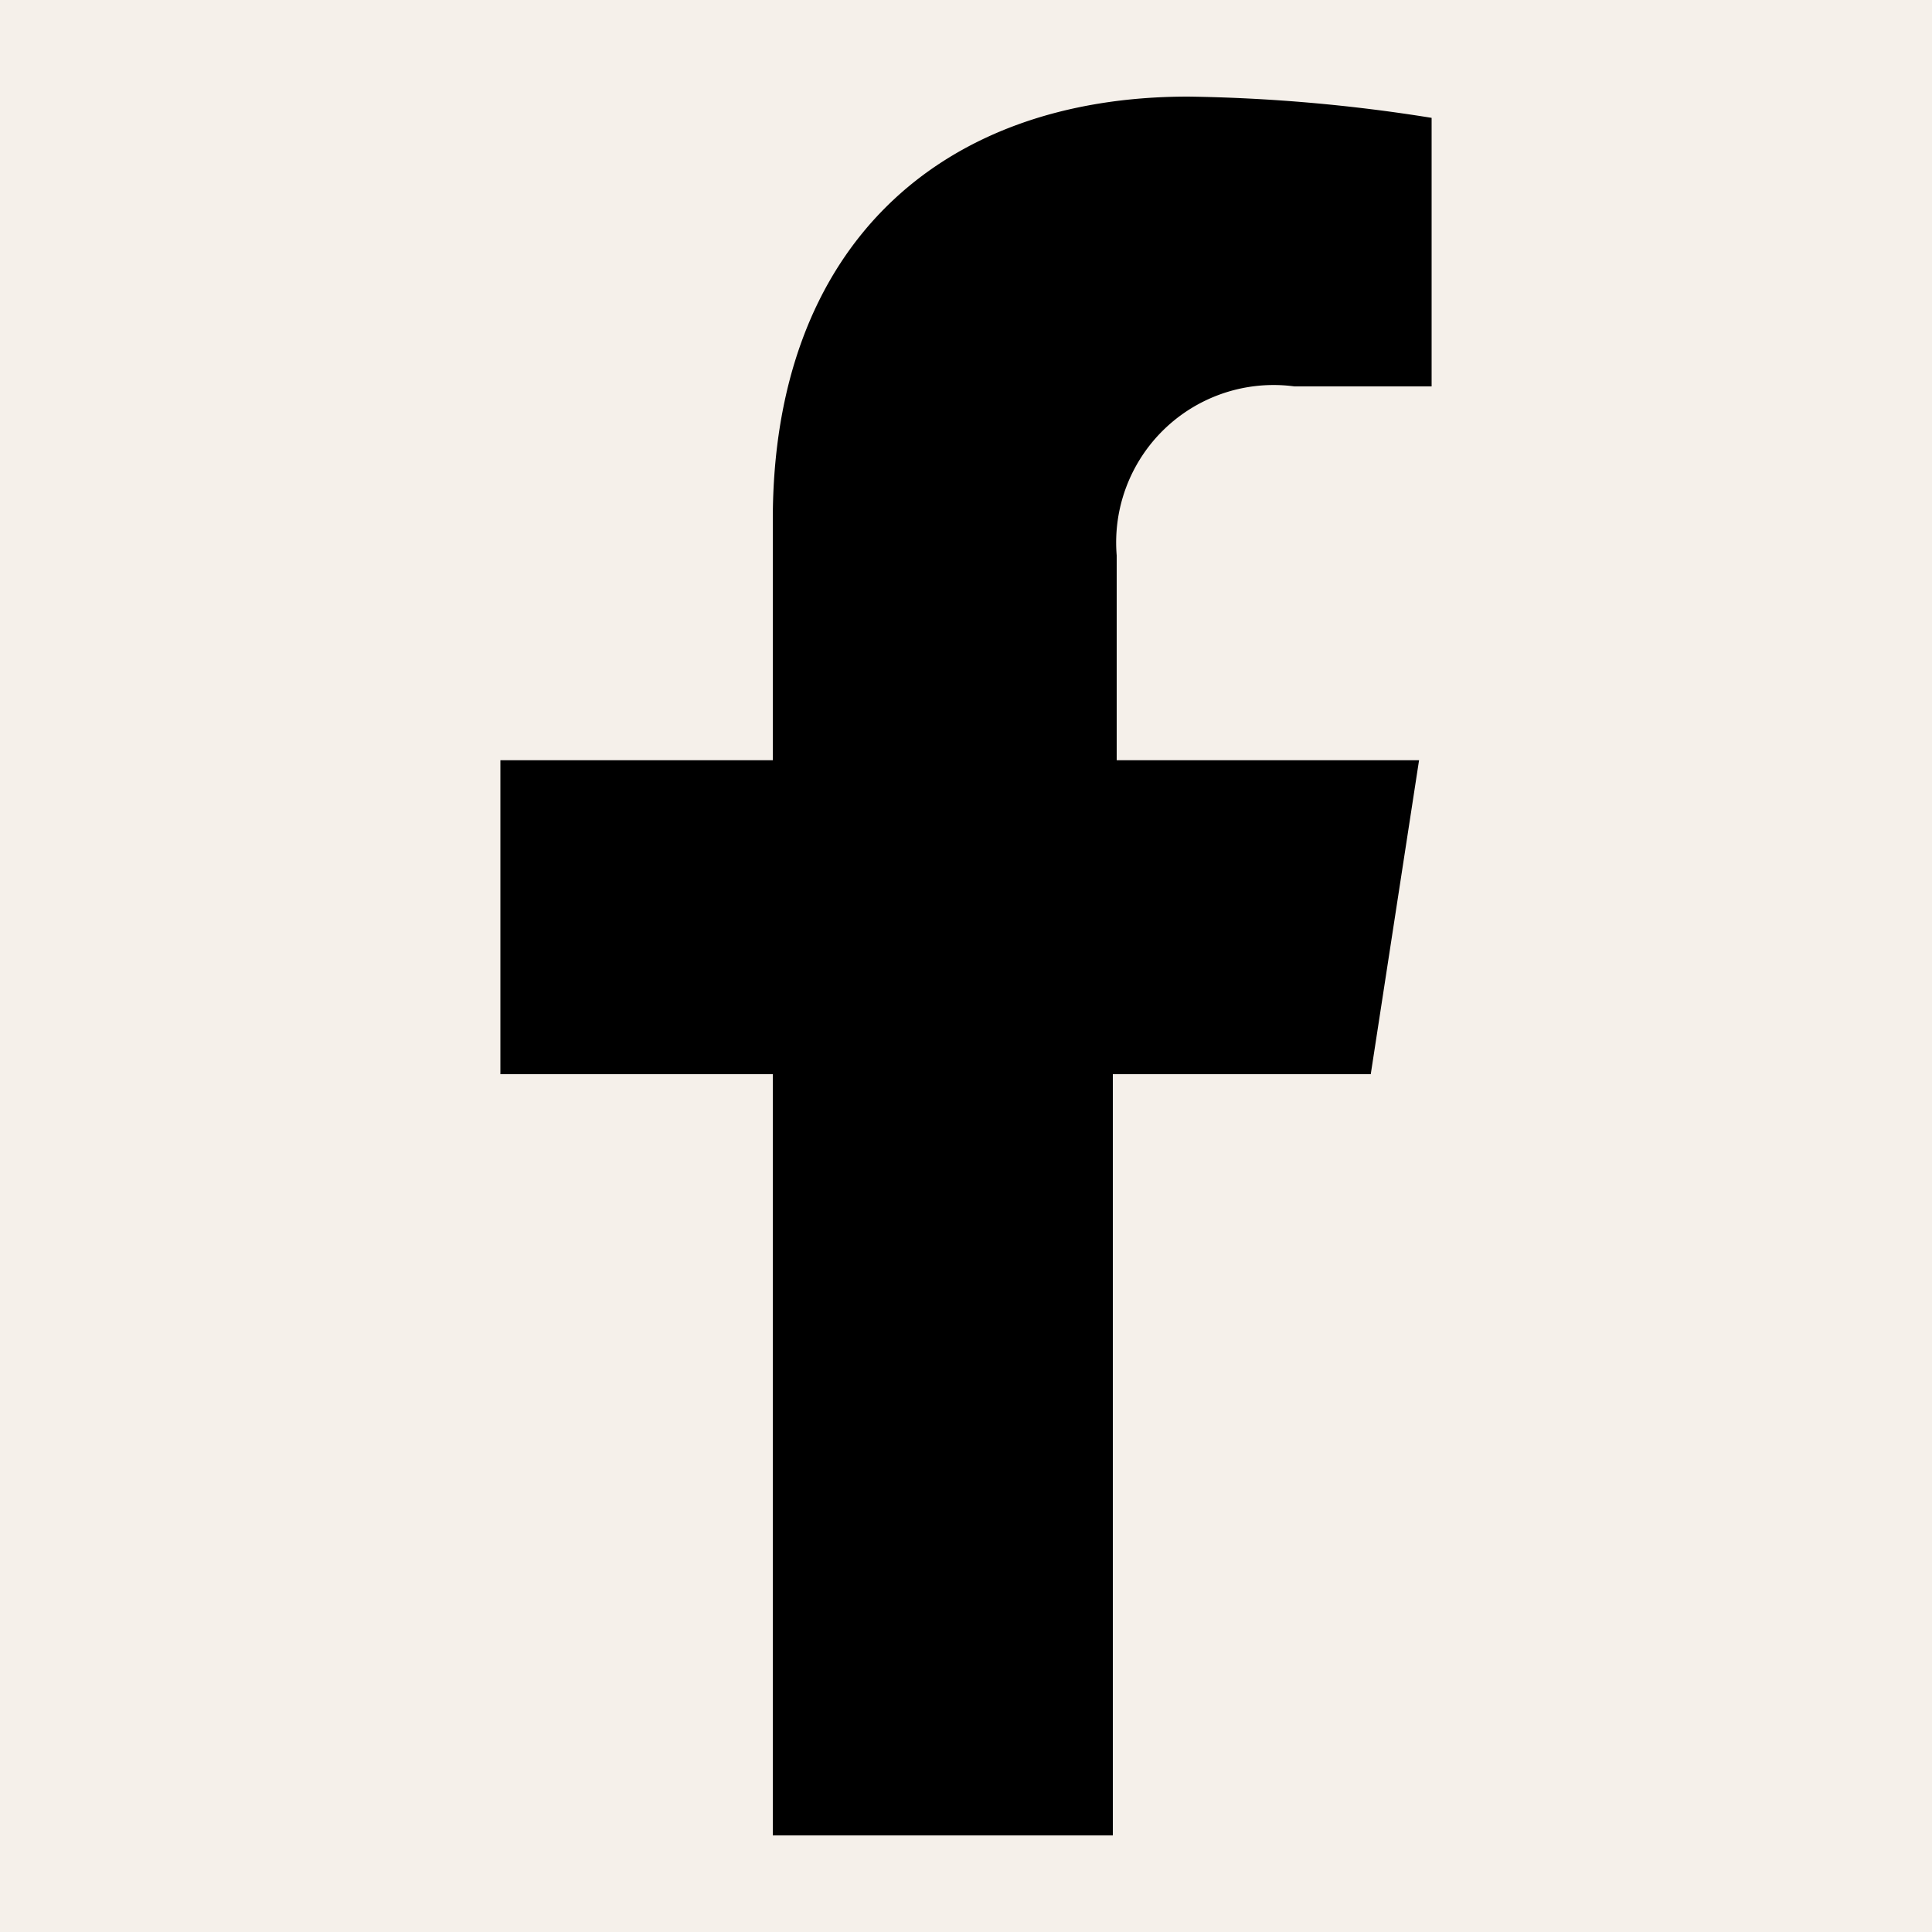 <svg xmlns="http://www.w3.org/2000/svg" viewBox="0 0 20 20"><defs><style>.a{fill:#f5f0ea;}</style></defs><rect class="a" width="20" height="20"/><path d="M14.19,11.12l.5-3.25H11.56V5.75A1.63,1.63,0,0,1,13.4,4h1.42V1.22A17.33,17.33,0,0,0,12.3,1C9.72,1,8,2.56,8,5.38V7.87H5.18v3.25H8V19h3.52V11.12Z" transform="translate(0 0)"/></svg>